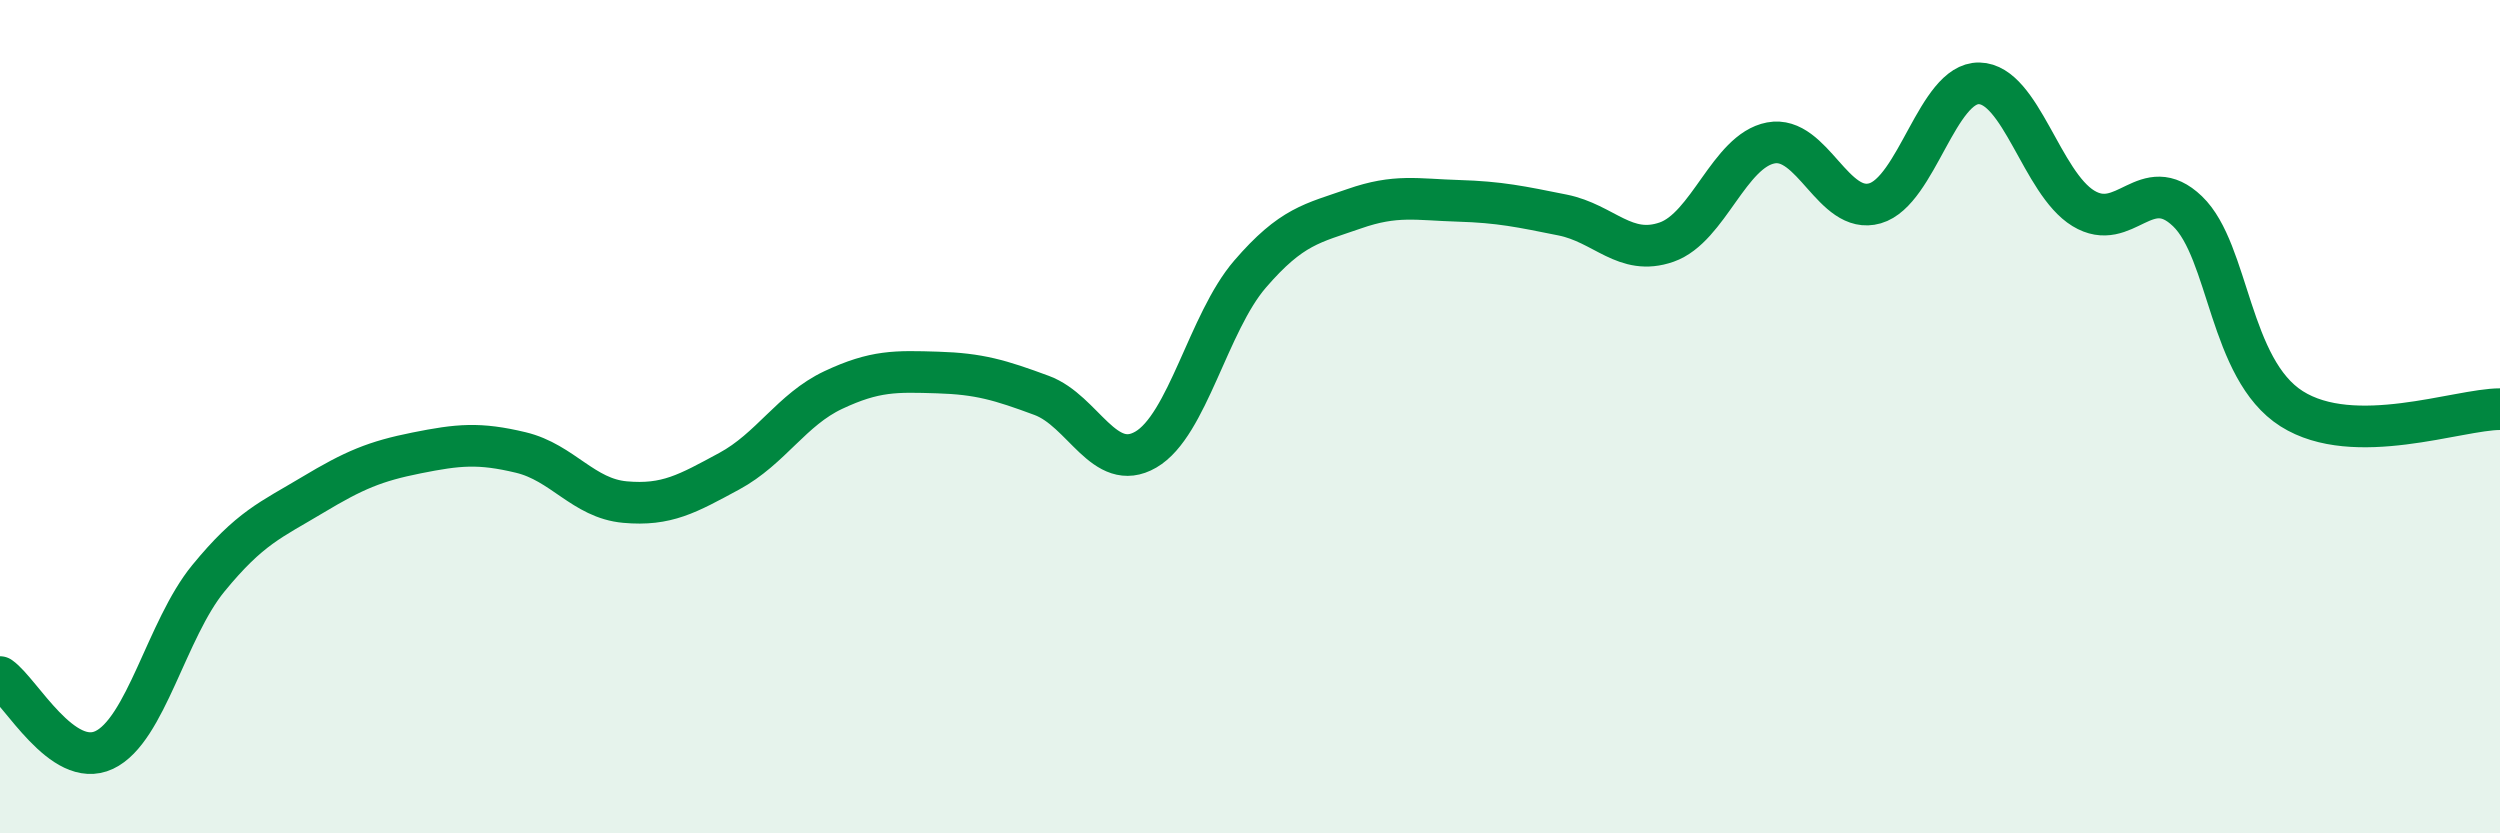 
    <svg width="60" height="20" viewBox="0 0 60 20" xmlns="http://www.w3.org/2000/svg">
      <path
        d="M 0,16.25 C 0.5,16.6 1.5,18.47 2.5,18 C 3.5,17.53 4,15.1 5,13.88 C 6,12.66 6.5,12.48 7.5,11.88 C 8.5,11.28 9,11.07 10,10.87 C 11,10.67 11.5,10.62 12.5,10.86 C 13.5,11.1 14,11.96 15,12.05 C 16,12.14 16.5,11.85 17.5,11.31 C 18.5,10.77 19,9.83 20,9.36 C 21,8.89 21.5,8.91 22.5,8.94 C 23.5,8.97 24,9.12 25,9.49 C 26,9.86 26.5,11.37 27.5,10.79 C 28.5,10.21 29,7.74 30,6.58 C 31,5.42 31.5,5.36 32.5,5.01 C 33.5,4.66 34,4.79 35,4.82 C 36,4.85 36.5,4.96 37.5,5.16 C 38.5,5.36 39,6.16 40,5.81 C 41,5.46 41.5,3.62 42.5,3.43 C 43.5,3.24 44,5.17 45,4.88 C 46,4.59 46.5,1.98 47.5,2 C 48.5,2.02 49,4.39 50,5 C 51,5.61 51.5,4.11 52.5,5.07 C 53.5,6.03 53.5,8.86 55,9.81 C 56.5,10.76 59,9.82 60,9.82L60 20L0 20Z"
        fill="#008740"
        opacity="0.1"
        stroke-linecap="round"
        stroke-linejoin="round"
      />
      <path
        d="M 0,16.25 C 0.5,16.6 1.5,18.47 2.5,18 C 3.5,17.53 4,15.1 5,13.88 C 6,12.66 6.5,12.48 7.5,11.88 C 8.5,11.28 9,11.07 10,10.87 C 11,10.67 11.5,10.62 12.5,10.86 C 13.5,11.1 14,11.96 15,12.05 C 16,12.14 16.5,11.85 17.5,11.31 C 18.5,10.77 19,9.83 20,9.36 C 21,8.89 21.5,8.91 22.5,8.94 C 23.5,8.97 24,9.12 25,9.49 C 26,9.86 26.5,11.37 27.5,10.79 C 28.5,10.21 29,7.74 30,6.58 C 31,5.42 31.5,5.36 32.5,5.01 C 33.5,4.66 34,4.79 35,4.82 C 36,4.85 36.5,4.96 37.5,5.16 C 38.5,5.36 39,6.16 40,5.81 C 41,5.46 41.5,3.62 42.5,3.43 C 43.5,3.24 44,5.17 45,4.88 C 46,4.59 46.5,1.98 47.5,2 C 48.5,2.02 49,4.39 50,5 C 51,5.61 51.5,4.11 52.5,5.07 C 53.5,6.03 53.5,8.86 55,9.81 C 56.5,10.76 59,9.82 60,9.82"
        stroke="#008740"
        stroke-width="1"
        fill="none"
        stroke-linecap="round"
        stroke-linejoin="round"
      />
    </svg>
  